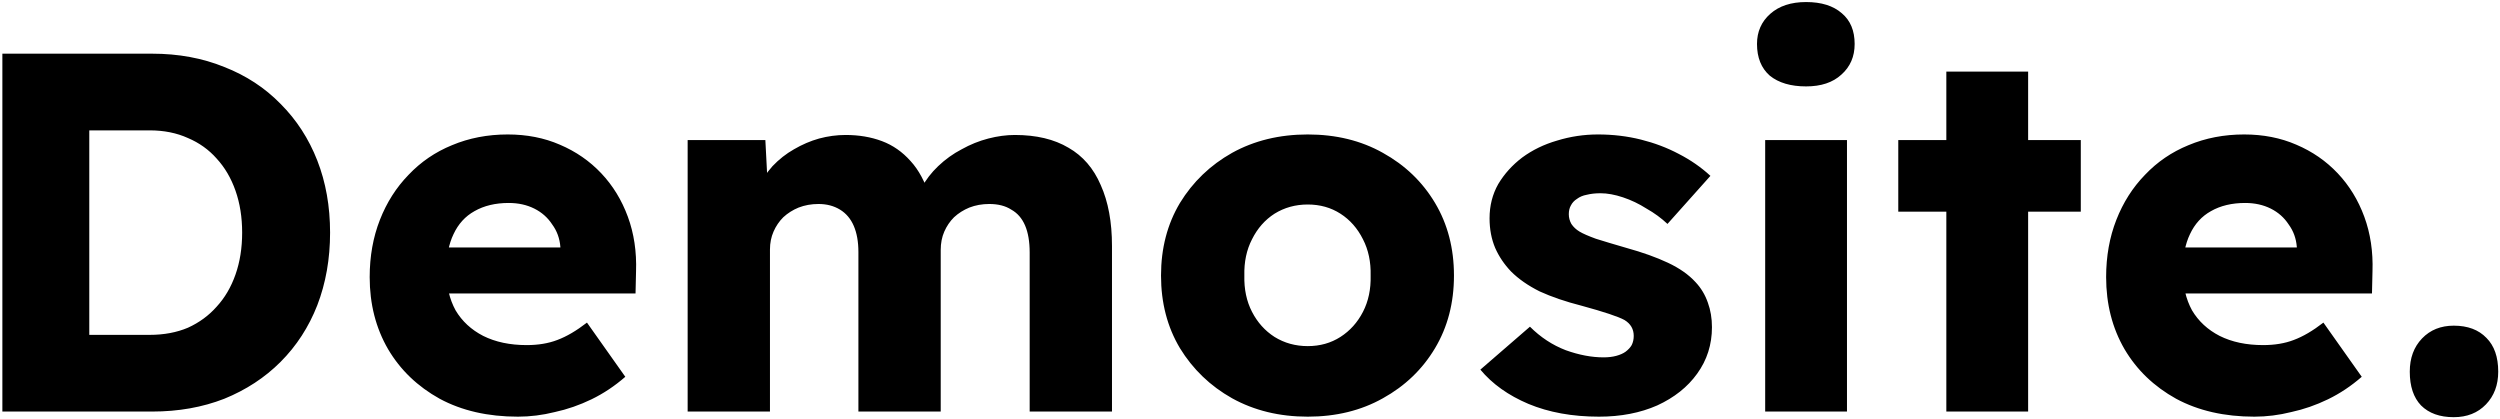 <svg width="978" height="164" viewBox="0 0 978 164" fill="none" xmlns="http://www.w3.org/2000/svg">
<path d="M0.928 161V21H59.528C69.795 21 79.195 22.733 87.728 26.2C96.261 29.533 103.595 34.333 109.728 40.6C115.995 46.867 120.795 54.267 124.128 62.8C127.461 71.333 129.128 80.733 129.128 91C129.128 101.267 127.461 110.733 124.128 119.4C120.795 127.933 115.995 135.333 109.728 141.6C103.595 147.733 96.261 152.533 87.728 156C79.195 159.333 69.795 161 59.528 161H0.928ZM34.928 137.8L30.328 131H58.528C64.128 131 69.128 130.067 73.528 128.2C77.928 126.2 81.662 123.467 84.728 120C87.928 116.533 90.395 112.333 92.128 107.4C93.862 102.467 94.728 97 94.728 91C94.728 85 93.862 79.533 92.128 74.6C90.395 69.667 87.928 65.467 84.728 62C81.662 58.533 77.928 55.867 73.528 54C69.128 52 64.128 51 58.528 51H29.728L34.928 44.6V137.8ZM202.62 163C190.887 163 180.687 160.667 172.02 156C163.354 151.2 156.62 144.733 151.82 136.6C147.02 128.333 144.62 118.933 144.62 108.4C144.62 100.267 145.954 92.8 148.62 86C151.287 79.2 155.02 73.333 159.82 68.4C164.62 63.333 170.287 59.467 176.82 56.8C183.487 54 190.754 52.6 198.62 52.6C206.087 52.6 212.887 53.933 219.02 56.6C225.287 59.267 230.687 63 235.22 67.8C239.754 72.6 243.22 78.267 245.62 84.8C248.02 91.333 249.087 98.467 248.82 106.2L248.62 114.8H164.02L159.42 96.8H222.62L219.22 100.6V96.6C218.954 93.267 217.887 90.333 216.02 87.8C214.287 85.133 211.954 83.067 209.02 81.6C206.087 80.133 202.754 79.4 199.02 79.4C193.82 79.4 189.354 80.467 185.62 82.6C182.02 84.6 179.287 87.6 177.42 91.6C175.554 95.467 174.62 100.267 174.62 106C174.62 111.867 175.82 117 178.22 121.4C180.754 125.667 184.354 129 189.02 131.4C193.82 133.8 199.487 135 206.02 135C210.554 135 214.554 134.333 218.02 133C221.62 131.667 225.487 129.4 229.62 126.2L244.62 147.4C240.487 151 236.087 153.933 231.42 156.2C226.754 158.467 221.954 160.133 217.02 161.2C212.22 162.4 207.42 163 202.62 163ZM269.008 161V54.8H299.408L300.408 74L296.208 74.2C297.808 70.733 299.808 67.667 302.208 65C304.741 62.333 307.541 60.133 310.608 58.4C313.808 56.533 317.074 55.133 320.408 54.2C323.874 53.267 327.341 52.8 330.808 52.8C336.008 52.8 340.741 53.6 345.008 55.2C349.274 56.8 353.008 59.4 356.208 63C359.408 66.467 361.941 71.2 363.808 77.2L358.808 76.8L360.408 73.6C362.141 70.4 364.341 67.533 367.008 65C369.808 62.333 372.874 60.133 376.208 58.4C379.541 56.533 383.008 55.133 386.608 54.2C390.208 53.267 393.674 52.8 397.008 52.8C405.408 52.8 412.408 54.467 418.008 57.8C423.608 61 427.808 65.867 430.608 72.4C433.541 78.933 435.008 86.867 435.008 96.2V161H402.808V98.8C402.808 94.533 402.208 91 401.008 88.2C399.808 85.4 398.008 83.333 395.608 82C393.341 80.533 390.474 79.8 387.008 79.8C384.208 79.8 381.608 80.267 379.208 81.2C376.941 82.133 374.941 83.4 373.208 85C371.608 86.6 370.341 88.467 369.408 90.6C368.474 92.733 368.008 95.133 368.008 97.8V161H335.808V98.6C335.808 94.6 335.208 91.2 334.008 88.4C332.808 85.6 331.008 83.467 328.608 82C326.208 80.533 323.408 79.8 320.208 79.8C317.408 79.8 314.808 80.267 312.408 81.2C310.141 82.133 308.141 83.4 306.408 85C304.808 86.6 303.541 88.467 302.608 90.6C301.674 92.733 301.208 95.067 301.208 97.6V161H269.008ZM511.591 163C500.524 163 490.657 160.6 481.991 155.8C473.457 151 466.657 144.467 461.591 136.2C456.657 127.933 454.191 118.467 454.191 107.8C454.191 97.133 456.657 87.667 461.591 79.4C466.657 71.133 473.457 64.6 481.991 59.8C490.657 55 500.524 52.6 511.591 52.6C522.657 52.6 532.457 55 540.991 59.8C549.657 64.6 556.457 71.133 561.391 79.4C566.324 87.667 568.791 97.133 568.791 107.8C568.791 118.467 566.324 127.933 561.391 136.2C556.457 144.467 549.657 151 540.991 155.8C532.457 160.6 522.657 163 511.591 163ZM511.591 135.4C516.391 135.4 520.657 134.2 524.391 131.8C528.124 129.4 531.057 126.133 533.191 122C535.324 117.867 536.324 113.133 536.191 107.8C536.324 102.467 535.324 97.733 533.191 93.6C531.057 89.333 528.124 86 524.391 83.6C520.657 81.2 516.391 80 511.591 80C506.791 80 502.457 81.2 498.591 83.6C494.857 86 491.924 89.333 489.791 93.6C487.657 97.733 486.657 102.467 486.791 107.8C486.657 113.133 487.657 117.867 489.791 122C491.924 126.133 494.857 129.4 498.591 131.8C502.457 134.2 506.791 135.4 511.591 135.4ZM625.516 163C615.116 163 605.916 161.333 597.916 158C590.049 154.667 583.782 150.2 579.116 144.6L598.516 127.8C602.649 131.933 607.316 135 612.516 137C617.716 138.867 622.649 139.8 627.316 139.8C629.182 139.8 630.849 139.6 632.316 139.2C633.782 138.8 634.982 138.267 635.916 137.6C636.982 136.8 637.782 135.933 638.316 135C638.849 133.933 639.116 132.733 639.116 131.4C639.116 128.733 637.916 126.667 635.516 125.2C634.316 124.533 632.316 123.733 629.516 122.8C626.716 121.867 623.116 120.8 618.716 119.6C612.449 118 606.982 116.133 602.316 114C597.782 111.733 594.049 109.133 591.116 106.2C588.449 103.4 586.382 100.333 584.916 97C583.449 93.533 582.716 89.667 582.716 85.4C582.716 80.467 583.849 76 586.116 72C588.516 68 591.649 64.533 595.516 61.6C599.516 58.667 604.049 56.467 609.116 55C614.316 53.4 619.649 52.6 625.116 52.6C630.982 52.6 636.582 53.267 641.916 54.6C647.249 55.933 652.182 57.8 656.716 60.2C661.382 62.6 665.516 65.467 669.116 68.8L652.316 87.6C649.916 85.333 647.182 83.333 644.116 81.6C641.182 79.733 638.116 78.267 634.916 77.2C631.716 76.133 628.782 75.6 626.116 75.6C624.116 75.6 622.316 75.8 620.716 76.2C619.249 76.467 617.982 77 616.916 77.8C615.849 78.467 615.049 79.333 614.516 80.4C613.982 81.333 613.716 82.467 613.716 83.8C613.716 85.133 614.049 86.4 614.716 87.6C615.516 88.8 616.582 89.8 617.916 90.6C619.249 91.4 621.382 92.333 624.316 93.4C627.249 94.333 631.249 95.533 636.316 97C642.582 98.733 647.982 100.667 652.516 102.8C657.049 104.933 660.649 107.467 663.316 110.4C665.449 112.667 667.049 115.333 668.116 118.4C669.182 121.333 669.716 124.533 669.716 128C669.716 134.8 667.782 140.867 663.916 146.2C660.182 151.4 654.982 155.533 648.316 158.6C641.649 161.533 634.049 163 625.516 163ZM690.539 161V54.8H722.539V161H690.539ZM706.539 33.8C700.539 33.8 695.806 32.4 692.339 29.6C689.006 26.667 687.339 22.533 687.339 17.2C687.339 12.4 689.072 8.467 692.539 5.4C696.006 2.333 700.672 0.8 706.539 0.8C712.539 0.8 717.206 2.267 720.539 5.2C723.872 8 725.539 12 725.539 17.2C725.539 22.133 723.806 26.133 720.339 29.2C717.006 32.267 712.406 33.8 706.539 33.8ZM761.406 161V28H793.406V161H761.406ZM742.606 82.8V54.8H814.006V82.8H742.606ZM881.917 163C870.184 163 859.984 160.667 851.317 156C842.651 151.2 835.917 144.733 831.117 136.6C826.317 128.333 823.917 118.933 823.917 108.4C823.917 100.267 825.251 92.8 827.917 86C830.584 79.2 834.317 73.333 839.117 68.4C843.917 63.333 849.584 59.467 856.117 56.8C862.784 54 870.051 52.6 877.917 52.6C885.384 52.6 892.184 53.933 898.317 56.6C904.584 59.267 909.984 63 914.517 67.8C919.051 72.6 922.517 78.267 924.917 84.8C927.317 91.333 928.384 98.467 928.117 106.2L927.917 114.8H843.317L838.717 96.8H901.917L898.517 100.6V96.6C898.251 93.267 897.184 90.333 895.317 87.8C893.584 85.133 891.251 83.067 888.317 81.6C885.384 80.133 882.051 79.4 878.317 79.4C873.117 79.4 868.651 80.467 864.917 82.6C861.317 84.6 858.584 87.6 856.717 91.6C854.851 95.467 853.917 100.267 853.917 106C853.917 111.867 855.117 117 857.517 121.4C860.051 125.667 863.651 129 868.317 131.4C873.117 133.8 878.784 135 885.317 135C889.851 135 893.851 134.333 897.317 133C900.917 131.667 904.784 129.4 908.917 126.2L923.917 147.4C919.784 151 915.384 153.933 910.717 156.2C906.051 158.467 901.251 160.133 896.317 161.2C891.517 162.4 886.717 163 881.917 163ZM959.905 163.2C954.438 163.2 950.171 161.667 947.105 158.6C944.171 155.533 942.705 151.133 942.705 145.4C942.705 140.067 944.305 135.733 947.505 132.4C950.705 129.067 954.838 127.4 959.905 127.4C965.371 127.4 969.638 129 972.705 132.2C975.771 135.267 977.305 139.667 977.305 145.4C977.305 150.6 975.705 154.867 972.505 158.2C969.305 161.533 965.105 163.2 959.905 163.2Z" fill="black"/>
</svg>
